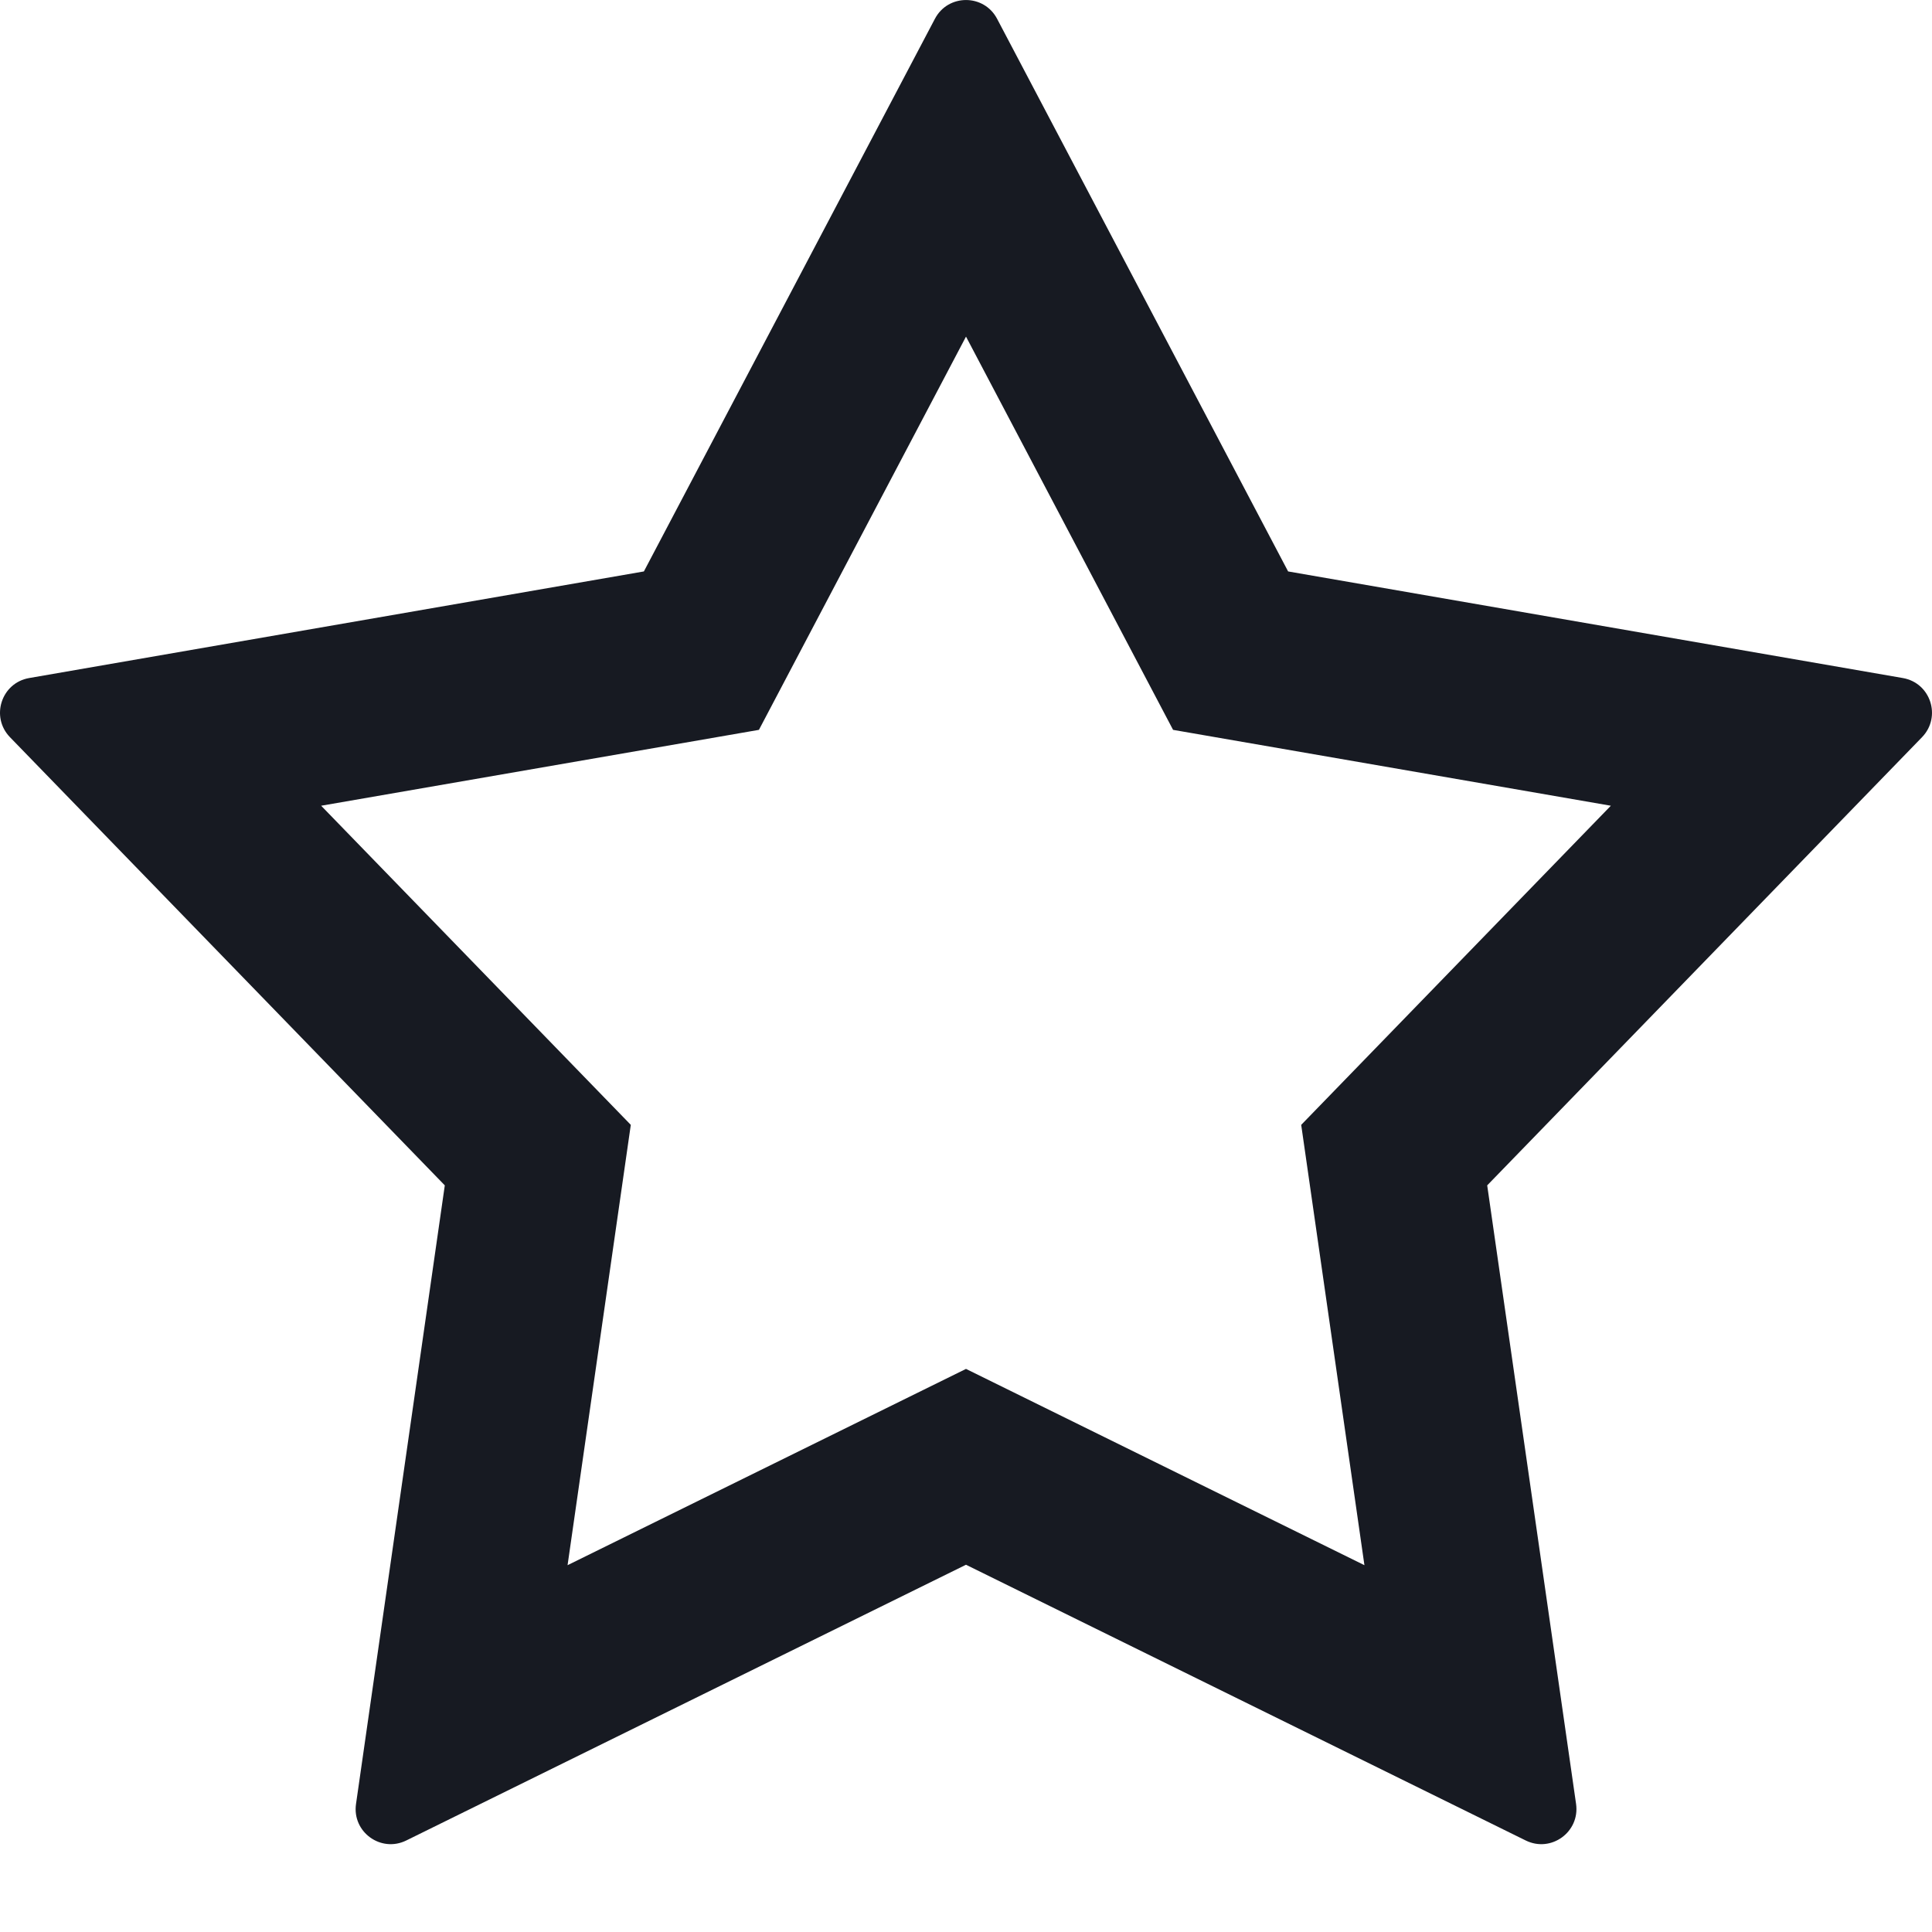 <svg width="22" height="22" viewBox="0 0 22 22" fill="none" xmlns="http://www.w3.org/2000/svg">
<g clip-path="url(#clip0_3749_4286)">
<path fill-rule="evenodd" clip-rule="evenodd" d="M13.358 8.311L11 3.833L8.642 8.311L3.657 9.175L7.183 12.809L6.463 17.823L11 15.588L15.537 17.823L14.817 12.809L18.343 9.175L13.358 8.311ZM21.668 7.721C21.985 7.776 22.11 8.163 21.887 8.394L16.935 13.498L17.947 20.542C17.992 20.861 17.663 21.1 17.374 20.958L11 17.818L4.626 20.958C4.337 21.1 4.008 20.861 4.054 20.542L5.065 13.498L0.113 8.394C-0.11 8.163 0.015 7.776 0.332 7.721L7.332 6.507L10.646 0.214C10.796 -0.071 11.204 -0.071 11.354 0.214L14.668 6.507L21.668 7.721Z" fill="#171A22"/>
</g>
<defs>
<clipPath id="clip0_3749_4286">
<rect width="22" height="21" fill="white"/>
</clipPath>
</defs>
</svg>
